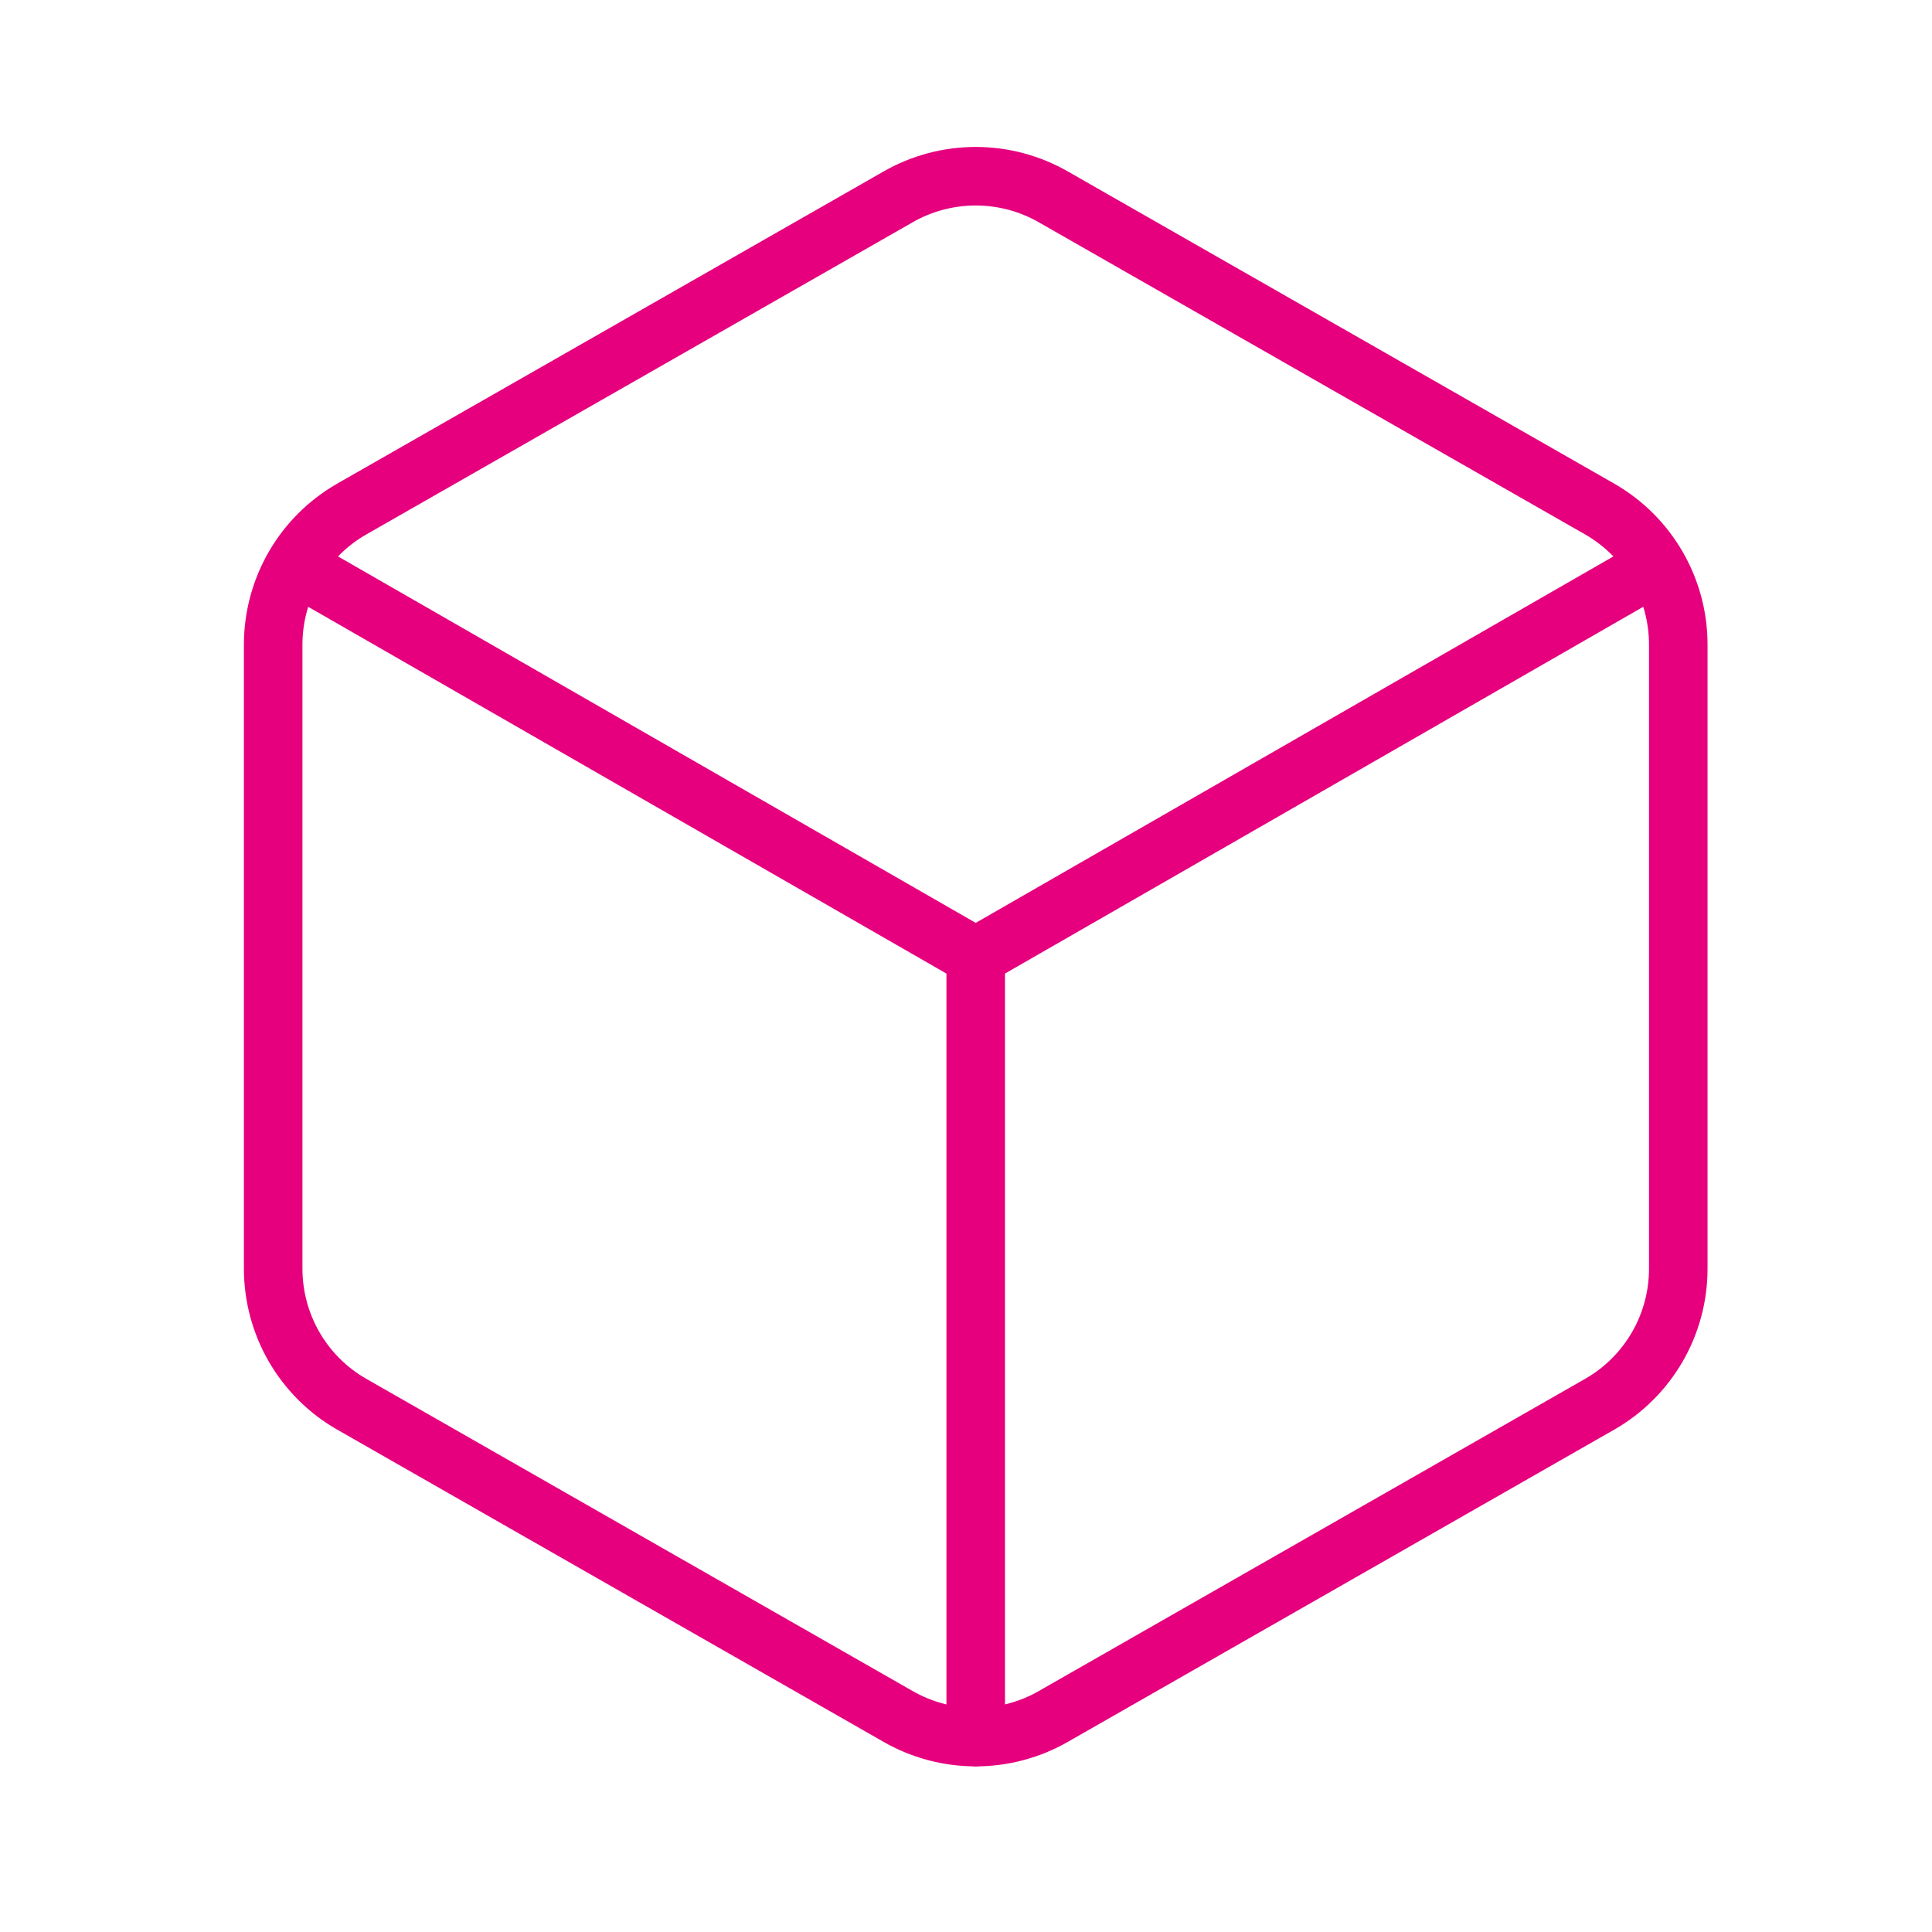 <svg width="33" height="33" viewBox="0 0 33 33" fill="none" xmlns="http://www.w3.org/2000/svg">
<path d="M5.066 9.674L16.666 16.34M16.666 16.34L28.266 9.674M16.666 16.34V29.674M28.666 11.007C28.666 10.539 28.542 10.08 28.308 9.675C28.074 9.27 27.738 8.934 27.333 8.7L17.999 3.367C17.594 3.133 17.134 3.01 16.666 3.01C16.198 3.01 15.738 3.133 15.333 3.367L5.999 8.7C5.594 8.934 5.258 9.27 5.024 9.675C4.79 10.08 4.667 10.539 4.666 11.007V21.674C4.667 22.141 4.79 22.601 5.024 23.006C5.258 23.41 5.594 23.747 5.999 23.98L15.333 29.314C15.738 29.548 16.198 29.671 16.666 29.671C17.134 29.671 17.594 29.548 17.999 29.314L27.333 23.98C27.738 23.747 28.074 23.41 28.308 23.006C28.542 22.601 28.666 22.141 28.666 21.674V11.007Z" stroke="#E6007E" stroke-linecap="round" stroke-linejoin="round"/>
</svg>
